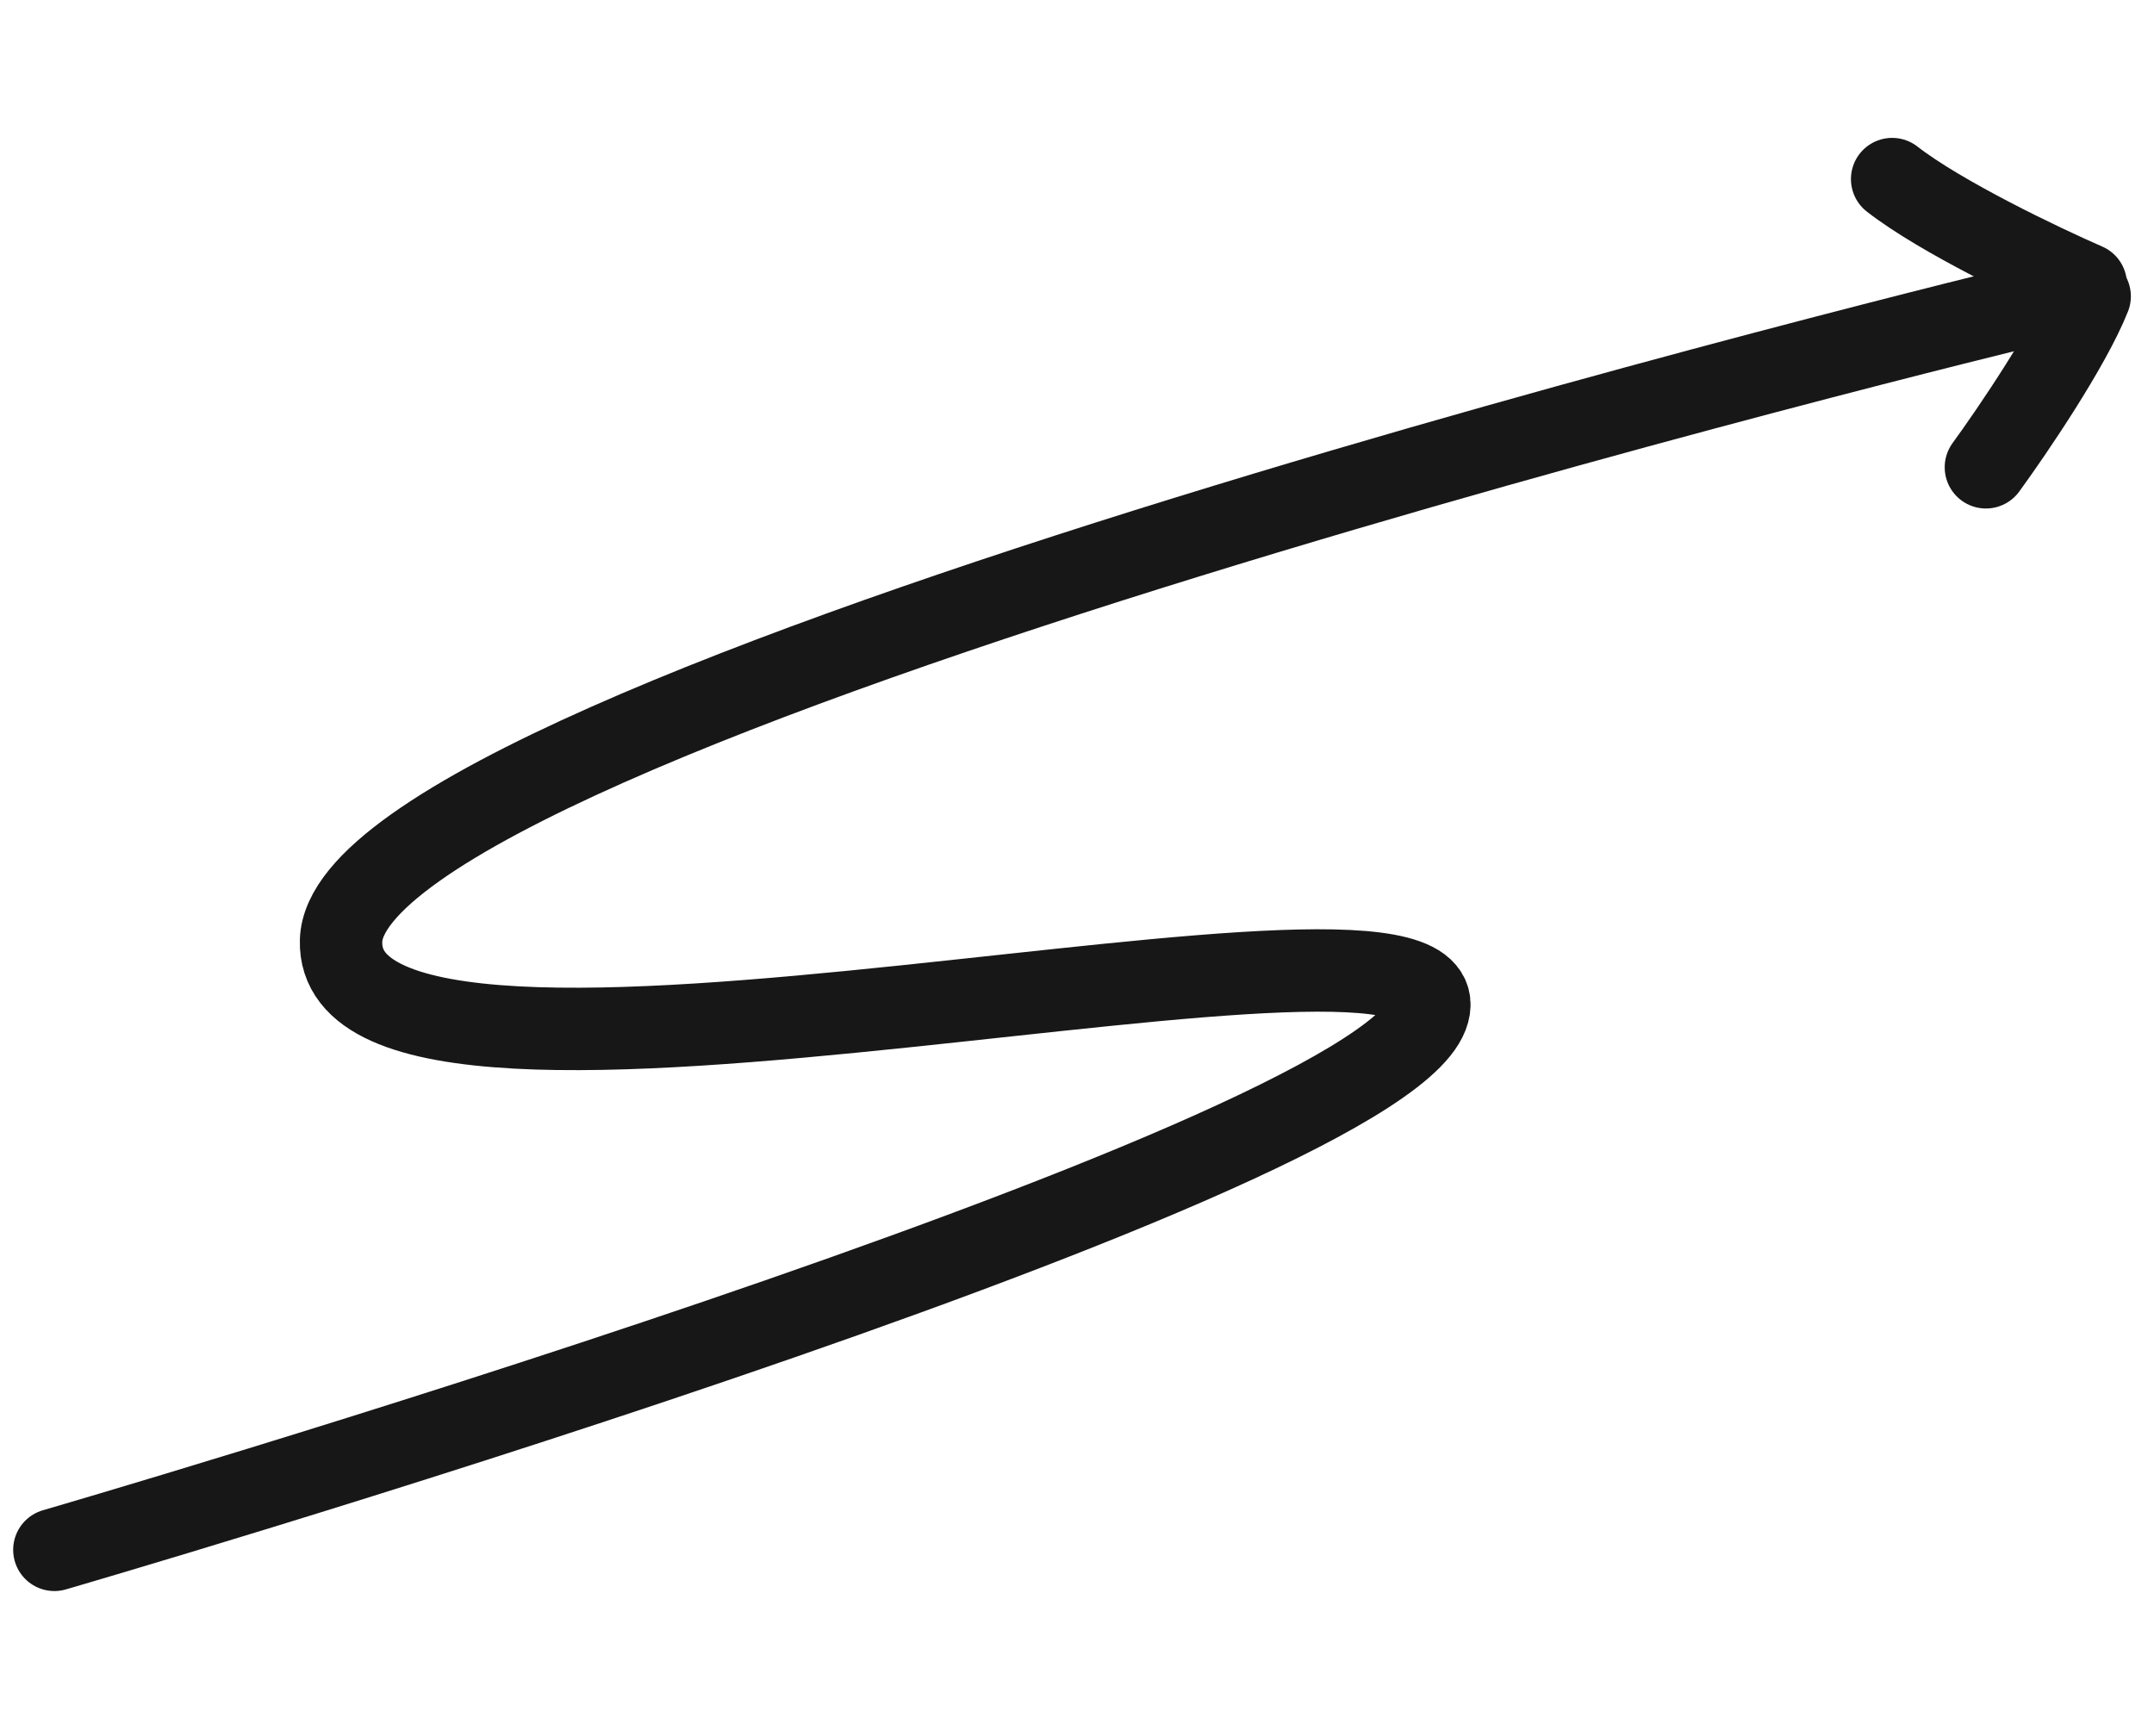 <?xml version="1.0" encoding="UTF-8"?> <svg xmlns="http://www.w3.org/2000/svg" width="392" height="316" viewBox="0 0 392 316" fill="none"><g clip-path="url(#clip0_312_11)"><path d="M361.411 85.046C366.186 78.498 376.647 63.108 380.29 53.93" stroke="#171717" stroke-width="15" stroke-linecap="round"></path><path d="M379.579 51.746C371.533 48.239 353.223 39.503 344.347 32.594" stroke="#171717" stroke-width="15" stroke-linecap="round"></path><path d="M9.897 282.069C9.897 282.069 249.016 212.616 259.729 184.767C270.442 156.919 60.859 212.908 62.07 171.204C63.282 129.501 368.768 55.654 368.768 55.654" stroke="#171717" stroke-width="15" stroke-linecap="round"></path></g><defs><clipPath id="clip0_312_11"><rect width="290.874" height="372.099" fill="white" transform="matrix(0.068 -0.998 -0.998 -0.068 371.226 315.665)"></rect></clipPath></defs></svg> 
